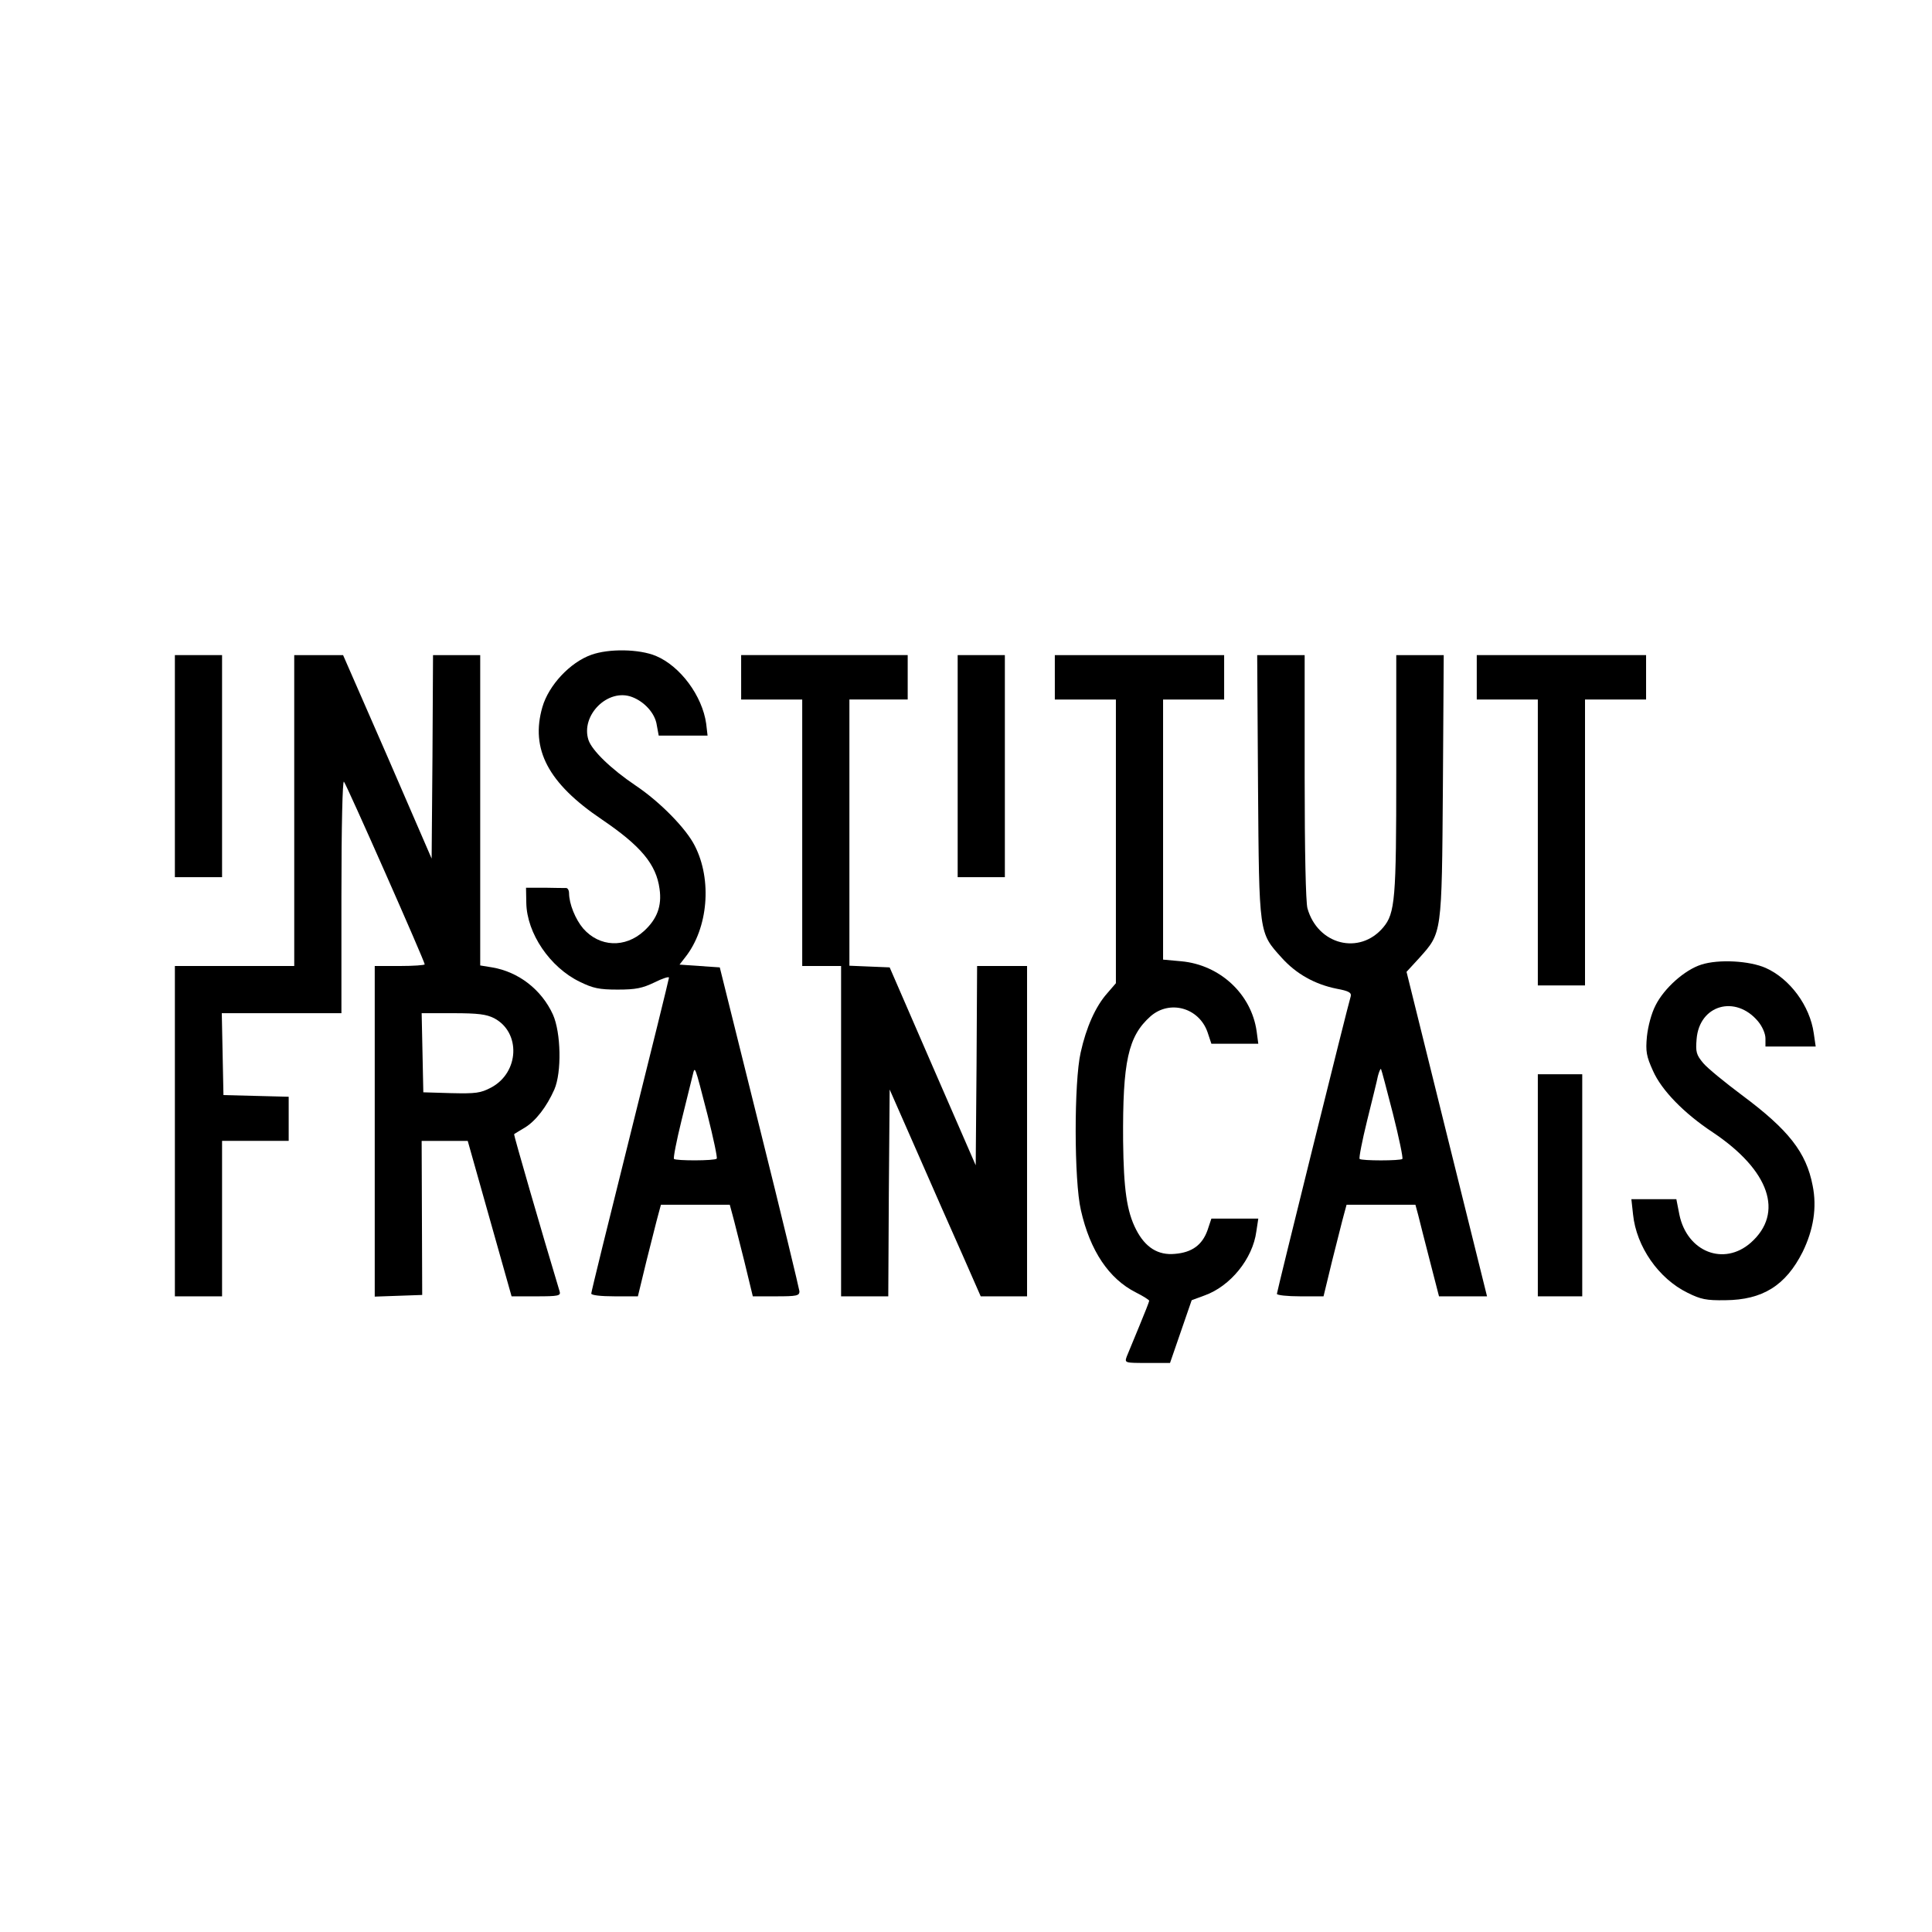 <?xml version="1.0" standalone="no"?>
<!DOCTYPE svg PUBLIC "-//W3C//DTD SVG 20010904//EN"
 "http://www.w3.org/TR/2001/REC-SVG-20010904/DTD/svg10.dtd">
<svg version="1.0" xmlns="http://www.w3.org/2000/svg"
 width="696pt" height="696pt" viewBox="0 0 696 696"
 preserveAspectRatio="xMidYMid meet">
<g transform="translate(0,696) scale(0.1,-0.1)"
fill="#000000" stroke="none">
<path d="M2130 4601 c-76 -27 -153 -109 -176 -188 -44 -152 21 -275 214 -405
140 -95 196 -161 208 -250 9 -62 -9 -109 -56 -152 -68 -62 -160 -58 -219 9
-28 33 -51 89 -51 128 0 9 -4 17 -10 18 -5 0 -40 0 -77 1 l-68 0 1 -55 c2
-109 85 -232 193 -284 47 -23 69 -28 136 -28 66 0 89 5 133 26 28 14 52 22 52
17 0 -4 -63 -260 -140 -568 -77 -308 -140 -564 -140 -570 0 -6 34 -10 84 -10
l84 0 31 128 c18 70 36 144 42 165 l10 37 124 0 124 0 10 -37 c6 -21 24 -95
42 -165 l31 -128 84 0 c74 0 84 2 84 18 -1 9 -65 276 -144 592 l-143 575 -73
5 -72 5 21 27 c82 104 97 278 34 401 -31 62 -125 158 -213 217 -89 60 -157
126 -170 164 -29 89 70 188 157 155 45 -17 83 -59 89 -101 l7 -38 88 0 88 0
-5 43 c-14 100 -93 207 -181 244 -60 25 -169 27 -233 4z m419 -1658 c21 -83
36 -154 33 -157 -7 -8 -147 -8 -154 -1 -3 3 9 65 27 138 18 73 36 146 40 162
9 36 6 44 54 -142z"/>
<path d="M630 4200 l0 -400 85 0 85 0 0 400 0 400 -85 0 -85 0 0 -400z"/>
<path d="M1060 4040 l0 -560 -215 0 -215 0 0 -595 0 -595 85 0 85 0 0 280 0
280 120 0 120 0 0 80 0 79 -117 3 -118 3 -3 148 -3 147 216 0 215 0 0 422 c0
254 4 418 9 412 9 -9 291 -647 291 -658 0 -3 -40 -6 -90 -6 l-90 0 0 -595 0
-596 86 3 85 3 -1 278 -1 277 83 0 83 0 79 -280 79 -280 89 0 c80 0 89 2 84
18 -65 215 -166 565 -164 566 2 2 19 12 39 24 39 24 78 74 106 137 27 62 24
205 -5 270 -41 90 -124 154 -219 170 l-43 7 0 559 0 559 -85 0 -85 0 -2 -366
-3 -367 -159 367 -160 366 -88 0 -88 0 0 -560z m720 -748 c97 -51 91 -196 -11
-250 -38 -20 -55 -22 -144 -20 l-100 3 -3 143 -3 142 113 0 c91 0 120 -4 148
-18z"/>
<path d="M2670 4520 l0 -80 110 0 110 0 0 -480 0 -480 70 0 70 0 0 -595 0
-595 85 0 85 0 2 373 3 372 99 -225 c54 -124 128 -291 164 -372 l65 -148 83 0
84 0 0 595 0 595 -90 0 -90 0 -2 -359 -3 -359 -155 356 -155 357 -73 3 -72 3
0 479 0 480 105 0 105 0 0 80 0 80 -300 0 -300 0 0 -80z"/>
<path d="M3450 4200 l0 -400 85 0 85 0 0 400 0 400 -85 0 -85 0 0 -400z"/>
<path d="M3800 4520 l0 -80 110 0 110 0 0 -511 0 -511 -31 -36 c-42 -47 -76
-123 -96 -214 -24 -105 -24 -462 1 -568 33 -146 101 -247 198 -296 26 -13 48
-27 48 -30 0 -3 -16 -44 -36 -92 -20 -48 -40 -97 -45 -109 -8 -23 -7 -23 74
-23 l82 0 39 113 39 113 46 17 c93 33 174 132 187 231 l7 46 -84 0 -85 0 -14
-42 c-19 -53 -56 -80 -117 -85 -61 -6 -107 23 -140 87 -34 66 -45 146 -47 320
-2 287 18 377 99 449 69 60 174 31 205 -57 l14 -42 85 0 84 0 -6 45 c-19 134
-132 239 -271 252 l-66 6 0 468 0 469 110 0 110 0 0 80 0 80 -305 0 -305 0 0
-80z"/>
<path d="M4532 4128 c4 -537 3 -527 85 -618 52 -58 119 -96 199 -112 43 -8 53
-14 50 -27 -11 -35 -266 -1064 -266 -1072 0 -5 38 -9 84 -9 l84 0 31 128 c18
70 36 144 42 165 l10 37 124 0 124 0 10 -37 c5 -21 24 -95 42 -165 l33 -128
86 0 87 0 -145 584 -145 585 46 50 c82 92 81 82 85 619 l3 472 -85 0 -86 0 0
-425 c0 -453 -4 -505 -47 -556 -85 -101 -236 -63 -273 69 -6 23 -10 204 -10
475 l0 437 -86 0 -85 0 3 -472z m486 -1180 c22 -87 37 -160 34 -163 -7 -7
-147 -7 -154 0 -3 3 9 65 27 138 18 73 36 145 39 161 4 15 9 27 11 25 2 -3 21
-75 43 -161z"/>
<path d="M5320 4520 l0 -80 110 0 110 0 0 -515 0 -515 85 0 85 0 0 515 0 515
110 0 110 0 0 80 0 80 -305 0 -305 0 0 -80z"/>
<path d="M6129 3485 c-60 -19 -134 -85 -165 -147 -15 -29 -27 -75 -31 -112 -5
-54 -2 -71 22 -124 31 -70 112 -153 215 -221 205 -137 258 -291 137 -398 -97
-85 -229 -33 -257 101 l-11 56 -81 0 -81 0 6 -55 c12 -116 92 -231 196 -282
48 -24 68 -28 136 -27 135 1 218 53 279 174 39 80 52 160 36 239 -23 120 -87
201 -255 326 -60 45 -123 96 -139 115 -25 30 -28 40 -24 87 10 123 140 160
221 64 16 -19 27 -45 27 -62 l0 -29 91 0 90 0 -7 48 c-14 99 -86 196 -173 235
-59 26 -170 32 -232 12z"/>
<path d="M5540 2690 l0 -400 80 0 80 0 0 400 0 400 -80 0 -80 0 0 -400z"/>
</g>
</svg>
